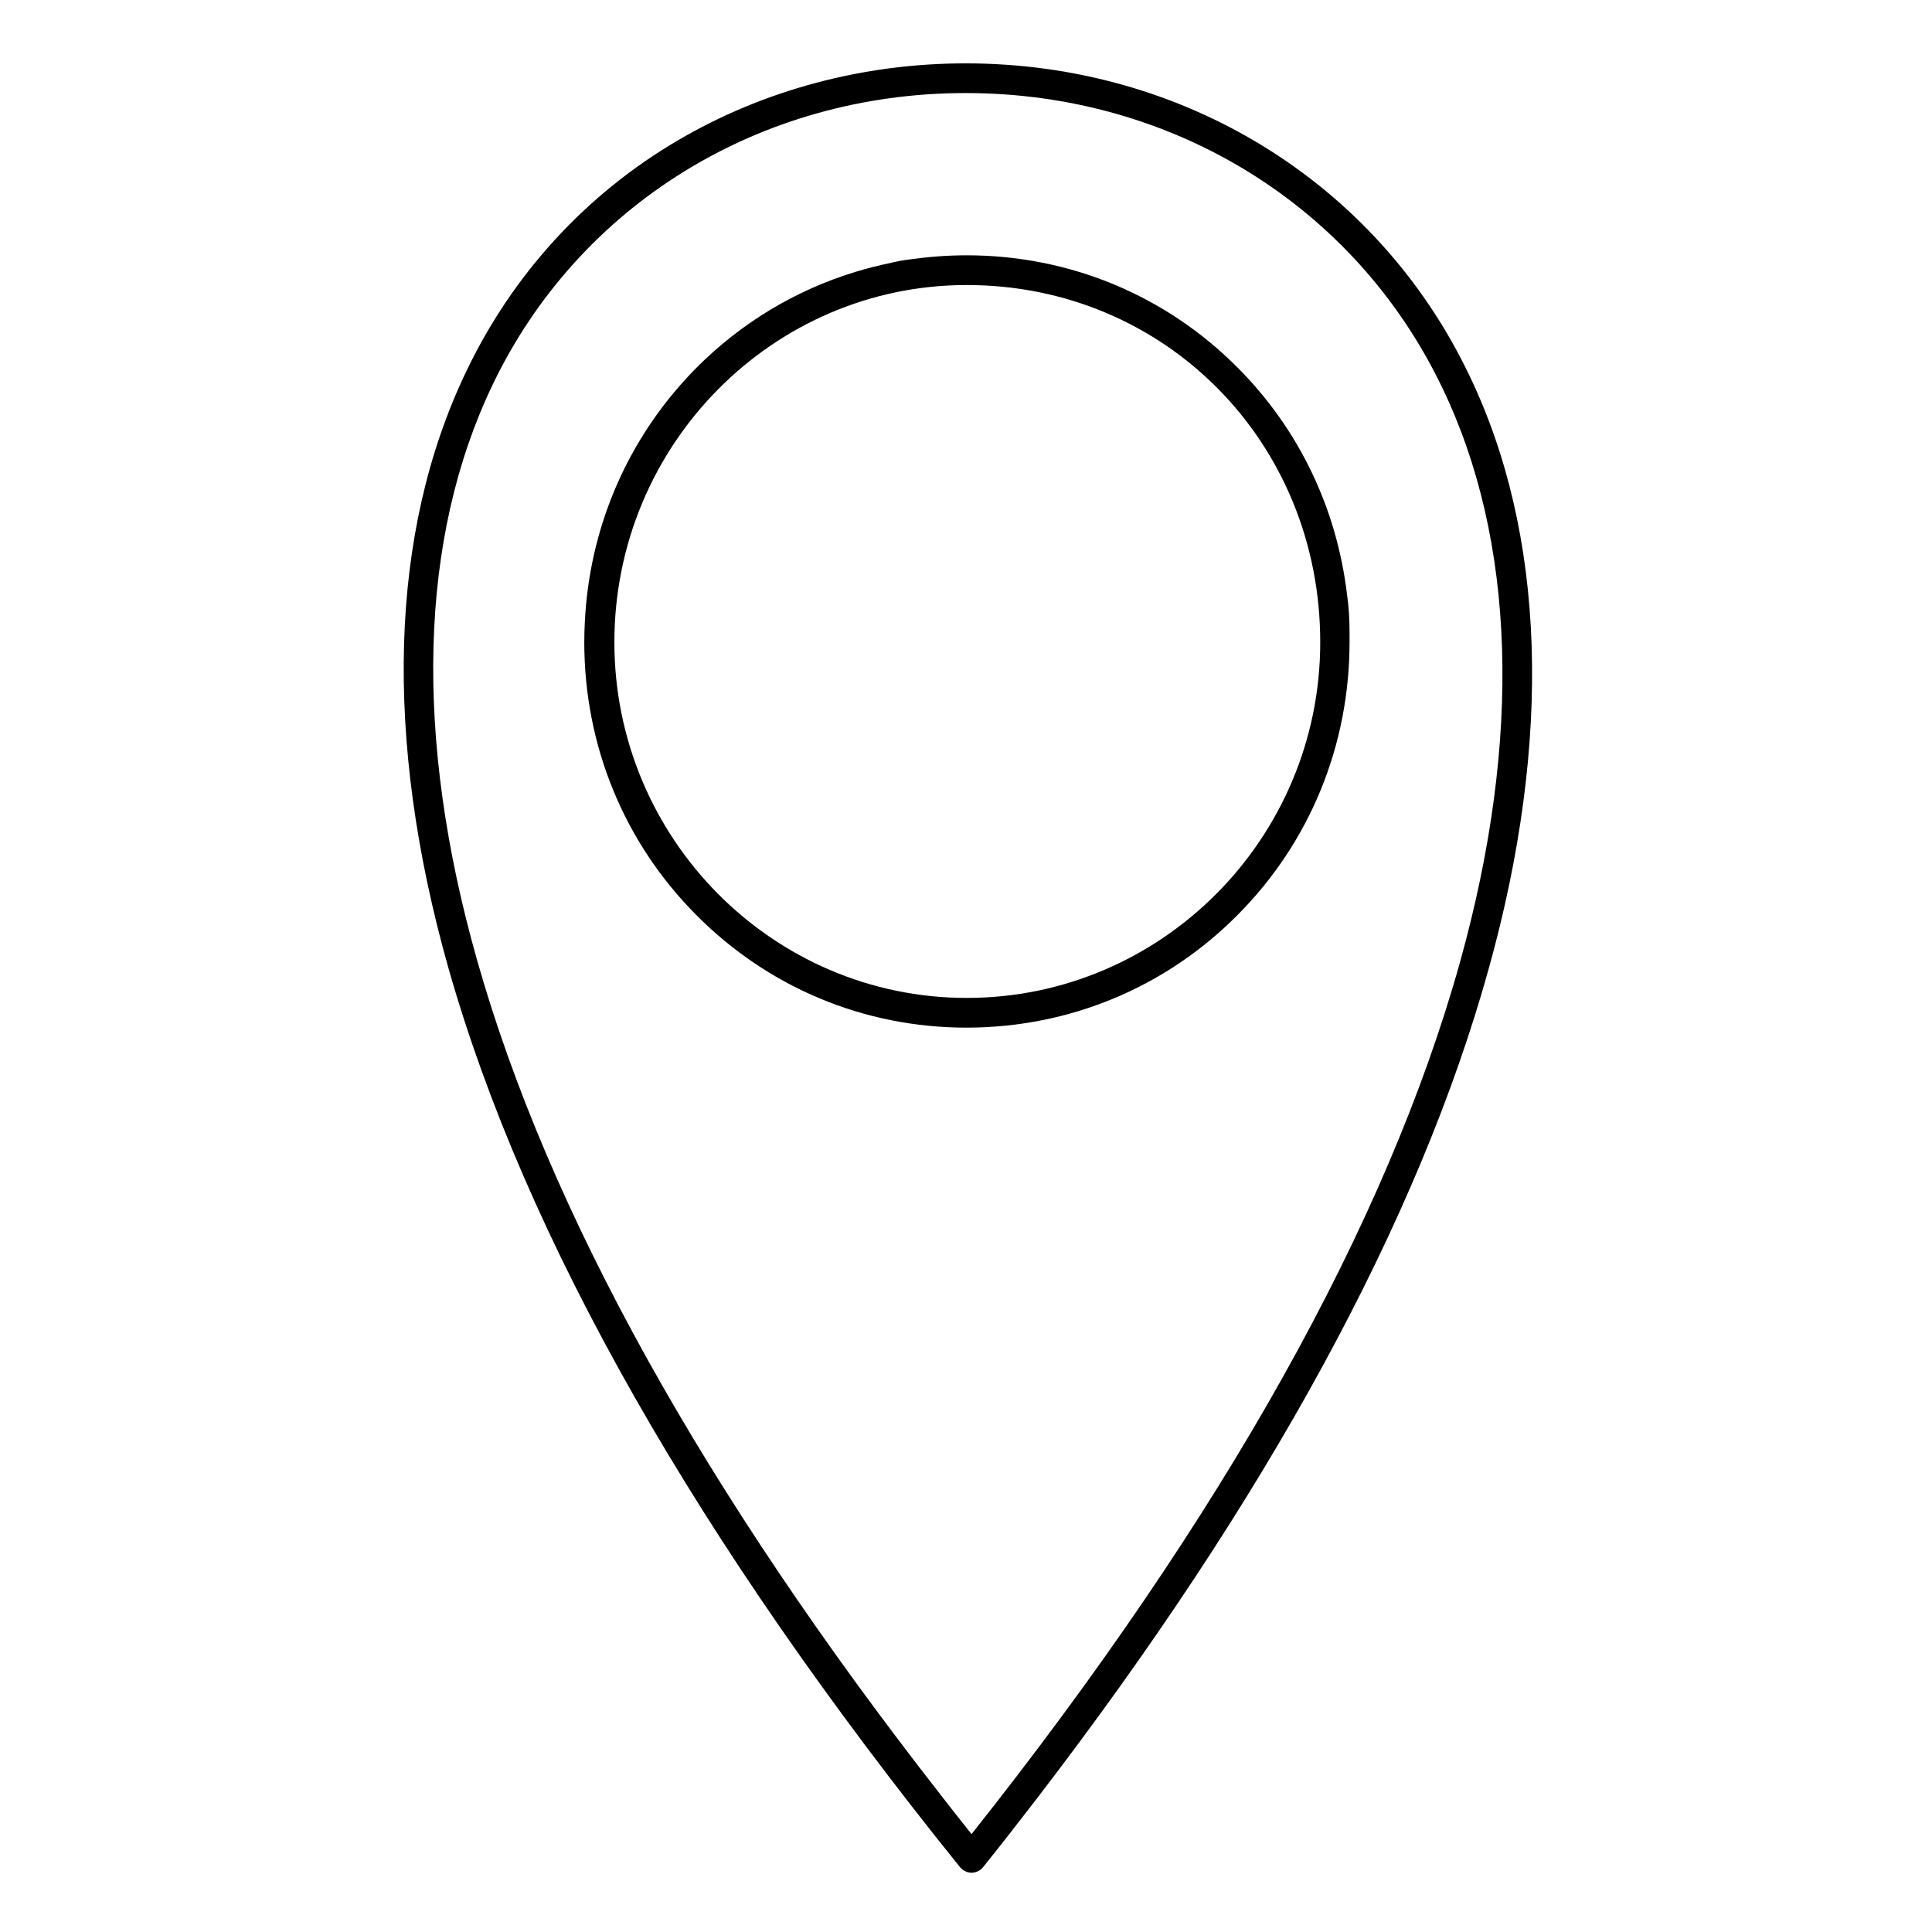 <?xml version="1.0" encoding="UTF-8"?>
<!-- Uploaded to: ICON Repo, www.svgrepo.com, Generator: ICON Repo Mixer Tools -->
<svg fill="#000000" width="800px" height="800px" version="1.1" viewBox="144 144 512 512" xmlns="http://www.w3.org/2000/svg">
 <g>
  <path d="m533.23 243.15c-24.402-50.773-75.57-82.359-133.33-82.359-27.16 0-53.629 7.086-76.359 20.469-24.305 14.27-43.789 35.523-56.09 61.402-20.27 42.41-21.844 96.926-4.625 157.84 20.367 71.734 65.93 151.93 135.59 238.32 0.789 0.887 1.871 1.477 3.051 1.477 1.18 0 2.363-0.59 3.051-1.477 4.922-6.102 9.645-12.203 14.27-18.203 60.91-79.312 101.16-153.11 119.66-219.63 17.023-60.914 15.25-115.53-5.215-157.84zm-2.266 155.67c-19.387 69.469-62.879 147.3-129.5 231.24-2.656-3.344-5.312-6.691-7.969-10.137-62.781-80.293-104.21-154.79-123.1-221.6-16.727-59.039-15.352-111.68 4.133-152.32 22.828-47.723 70.848-77.344 125.36-77.344 54.809 0 103.12 29.816 126.25 77.934 19.582 40.543 21.254 93.188 4.82 152.23z"/>
  <path d="m500.96 301.4c-2.754-22.73-12.695-43.59-28.832-59.828-19.09-19.285-44.672-29.914-71.93-29.914-5.117 0-10.137 0.395-15.055 1.082-1.672 0.195-3.246 0.492-4.922 0.887-3.246 0.688-6.496 1.477-9.645 2.461-15.742 4.82-30.207 13.48-42.117 25.484-16.727 16.926-26.863 38.77-29.125 62.387-0.297 3.344-0.492 6.789-0.492 10.234 0 27.355 10.527 53.039 29.617 72.227 19.09 19.285 44.574 29.914 71.637 29.914 27.258 0 52.84-10.629 71.93-29.914 19.09-19.188 29.617-44.871 29.617-72.227v-2.559c0.004-3.445-0.191-6.891-0.684-10.234zm-100.76 107.06c-51.465 0-93.383-42.312-93.383-94.266 0-52.25 41.918-94.66 93.383-94.66 52.547 0 93.676 41.625 93.676 94.66 0 51.953-42.016 94.266-93.676 94.266z"/>
 </g>
</svg>